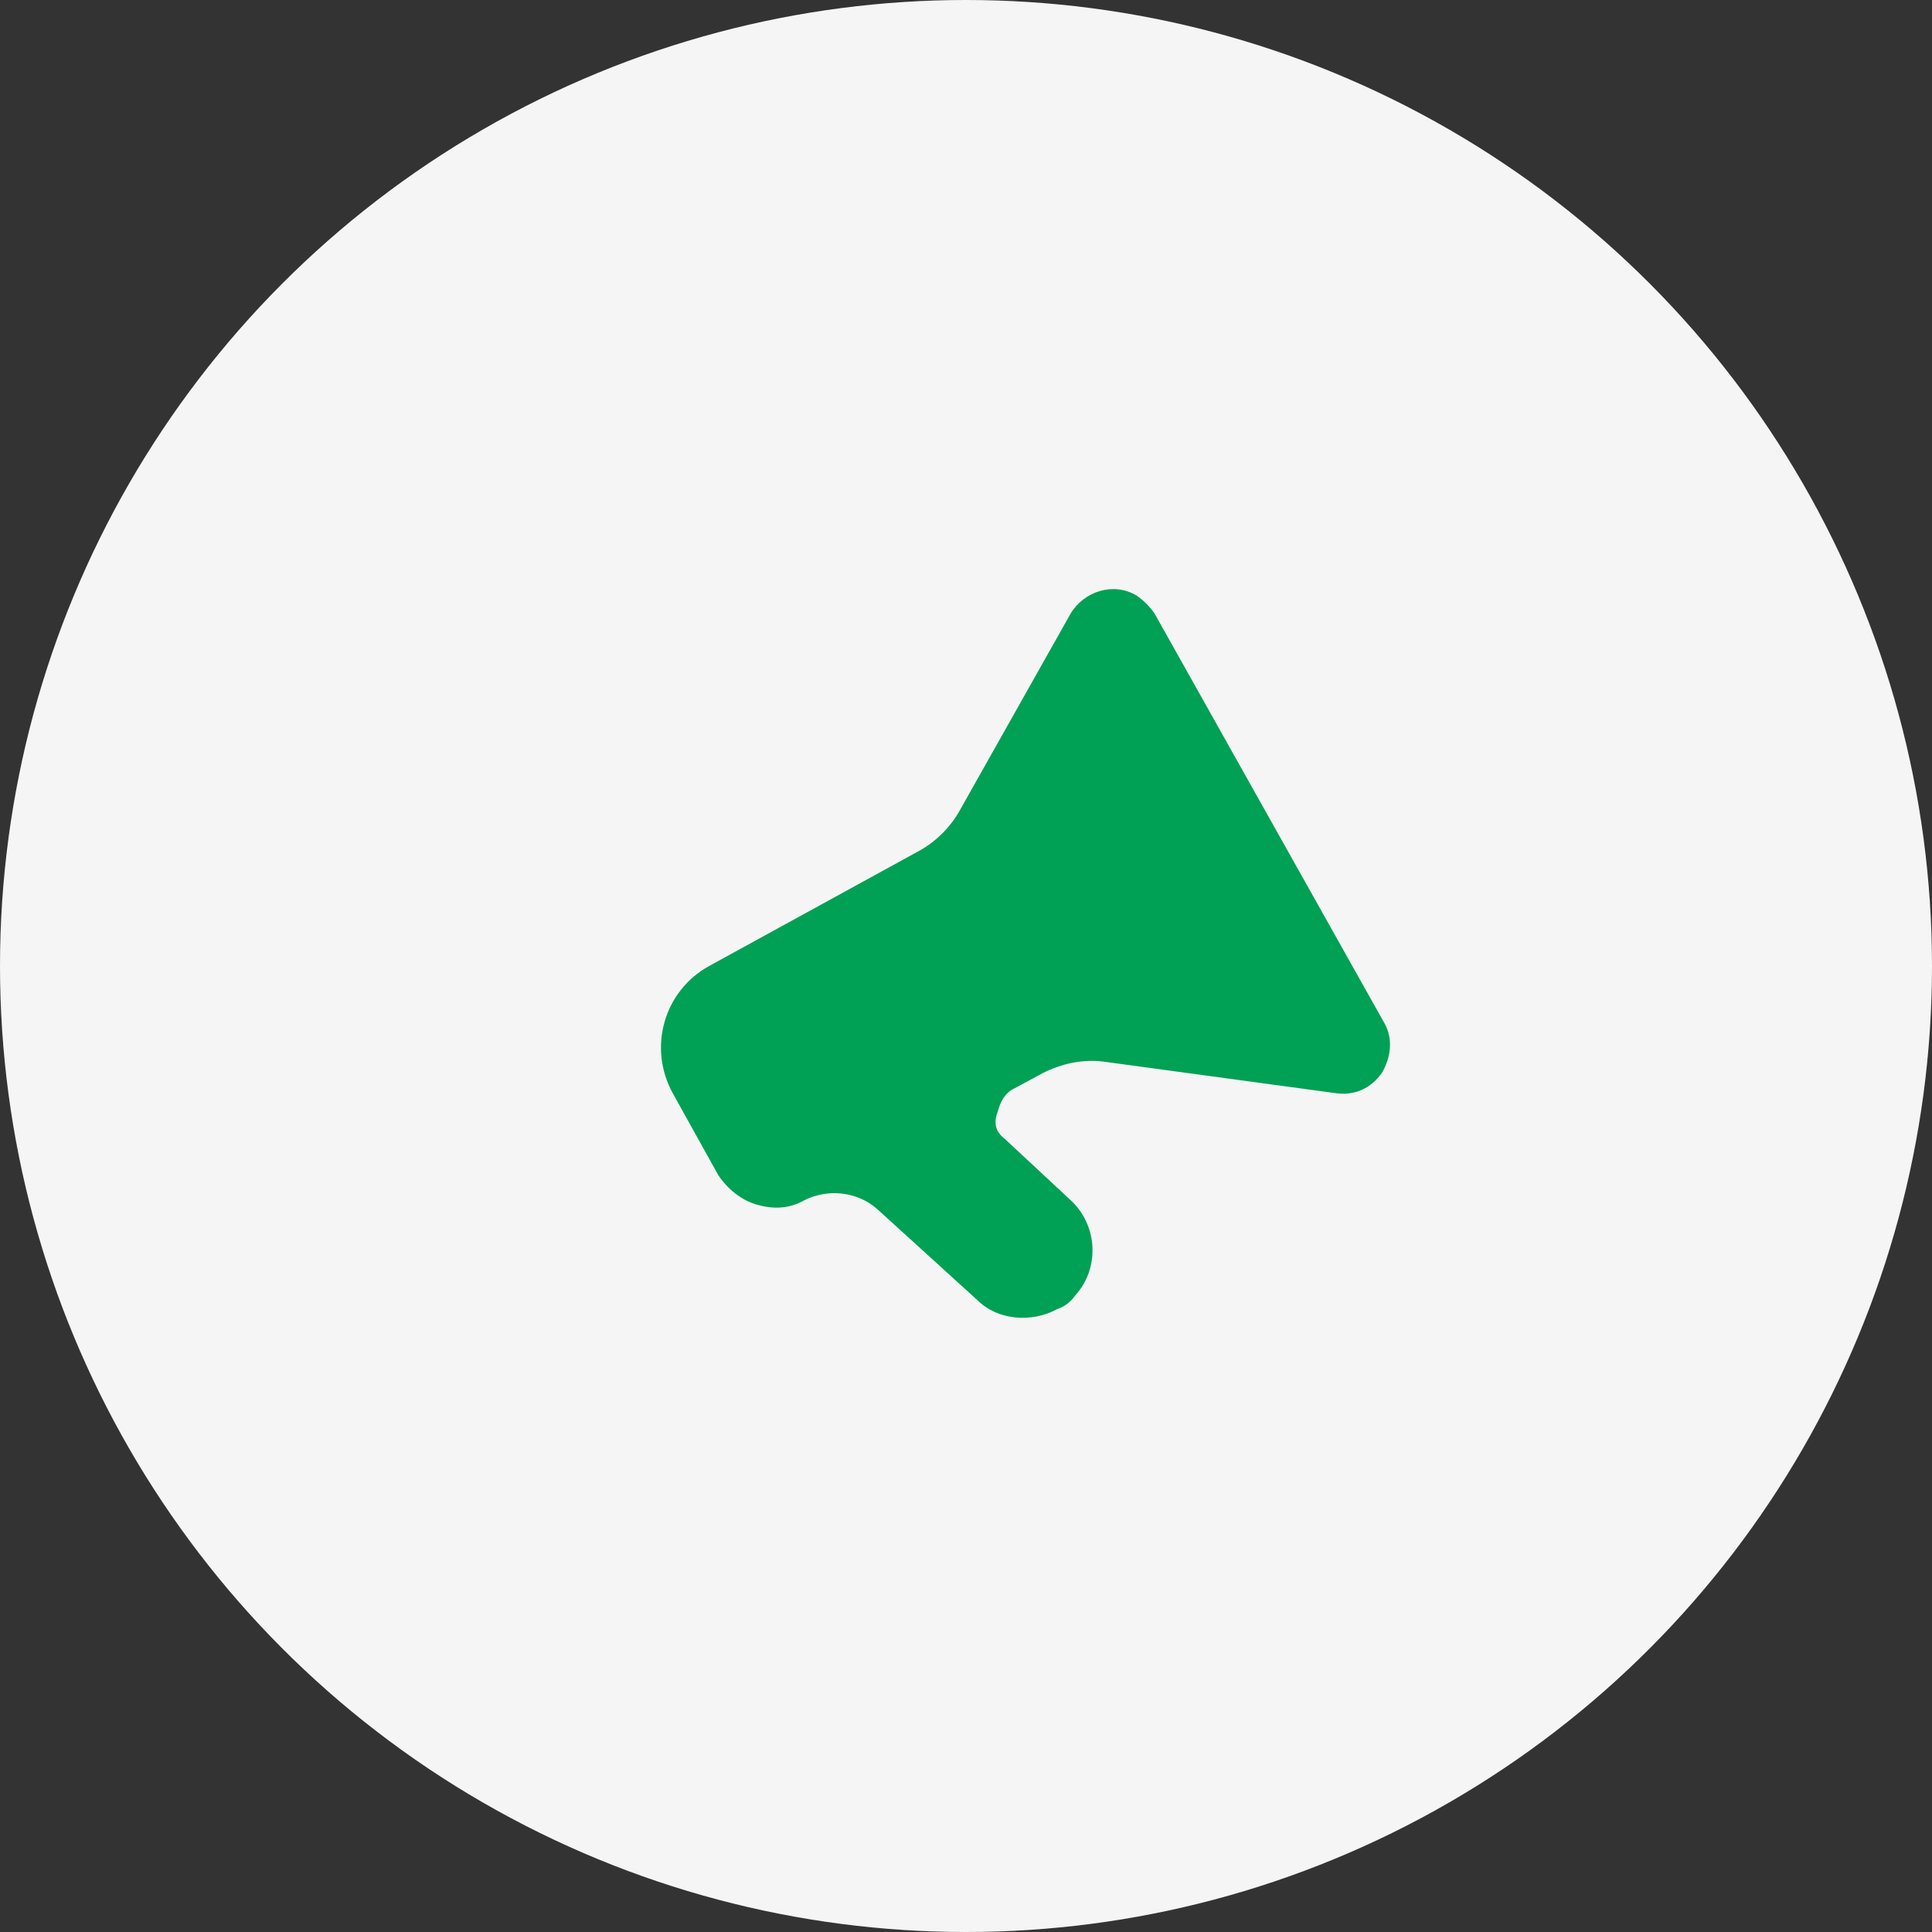 <?xml version="1.0" encoding="UTF-8"?> <!-- Generator: Adobe Illustrator 23.1.0, SVG Export Plug-In . SVG Version: 6.00 Build 0) --> <svg xmlns="http://www.w3.org/2000/svg" xmlns:xlink="http://www.w3.org/1999/xlink" id="Icon" x="0px" y="0px" viewBox="0 0 85 85" style="enable-background:new 0 0 85 85;" xml:space="preserve"><rect x="0" y="0" width="85" height="85" fill="#333333" stroke="none"/> <style type="text/css"> .st0{fill:#F5F5F5;enable-background:new ;} .st1{fill-rule:evenodd;clip-rule:evenodd;fill:#00A154;} .st2{fill:#00A154;} .st3{fill:#00A154;stroke:#00A154;stroke-miterlimit:10;} .st4{opacity:0.3;fill:#00D168;} </style> <circle id="Oval_12_" class="st0" cx="42.5" cy="42.5" r="42.5"></circle> <path id="_-e-Channel_1_" class="st1" d="M44.2,50.1l2.9,2.7c1.2,1.1,1.3,3,0.2,4.2c-0.2,0.3-0.5,0.5-0.8,0.6l0,0 c-1.1,0.6-2.6,0.5-3.5-0.4l-4.4-4c-0.9-0.8-2.2-0.9-3.2-0.4l0,0c-0.7,0.4-1.4,0.4-2.1,0.2c-0.7-0.2-1.3-0.7-1.7-1.3l-2-3.6 c-1.1-2-0.4-4.5,1.6-5.6c0,0,0,0,0,0l9.3-5.1c0.7-0.4,1.3-1,1.7-1.7l4.9-8.7c0.6-1,1.9-1.4,2.9-0.8c0.3,0.2,0.6,0.5,0.8,0.8l10.1,18 c0.4,0.7,0.3,1.5-0.1,2.2c-0.5,0.7-1.2,1-2,0.9l-10.3-1.4c-0.9-0.1-1.8,0.1-2.6,0.5l-1.3,0.7c-0.4,0.2-0.6,0.6-0.7,1 C43.7,49.4,43.8,49.8,44.2,50.1L44.2,50.1L44.2,50.1z"></path> </svg> 